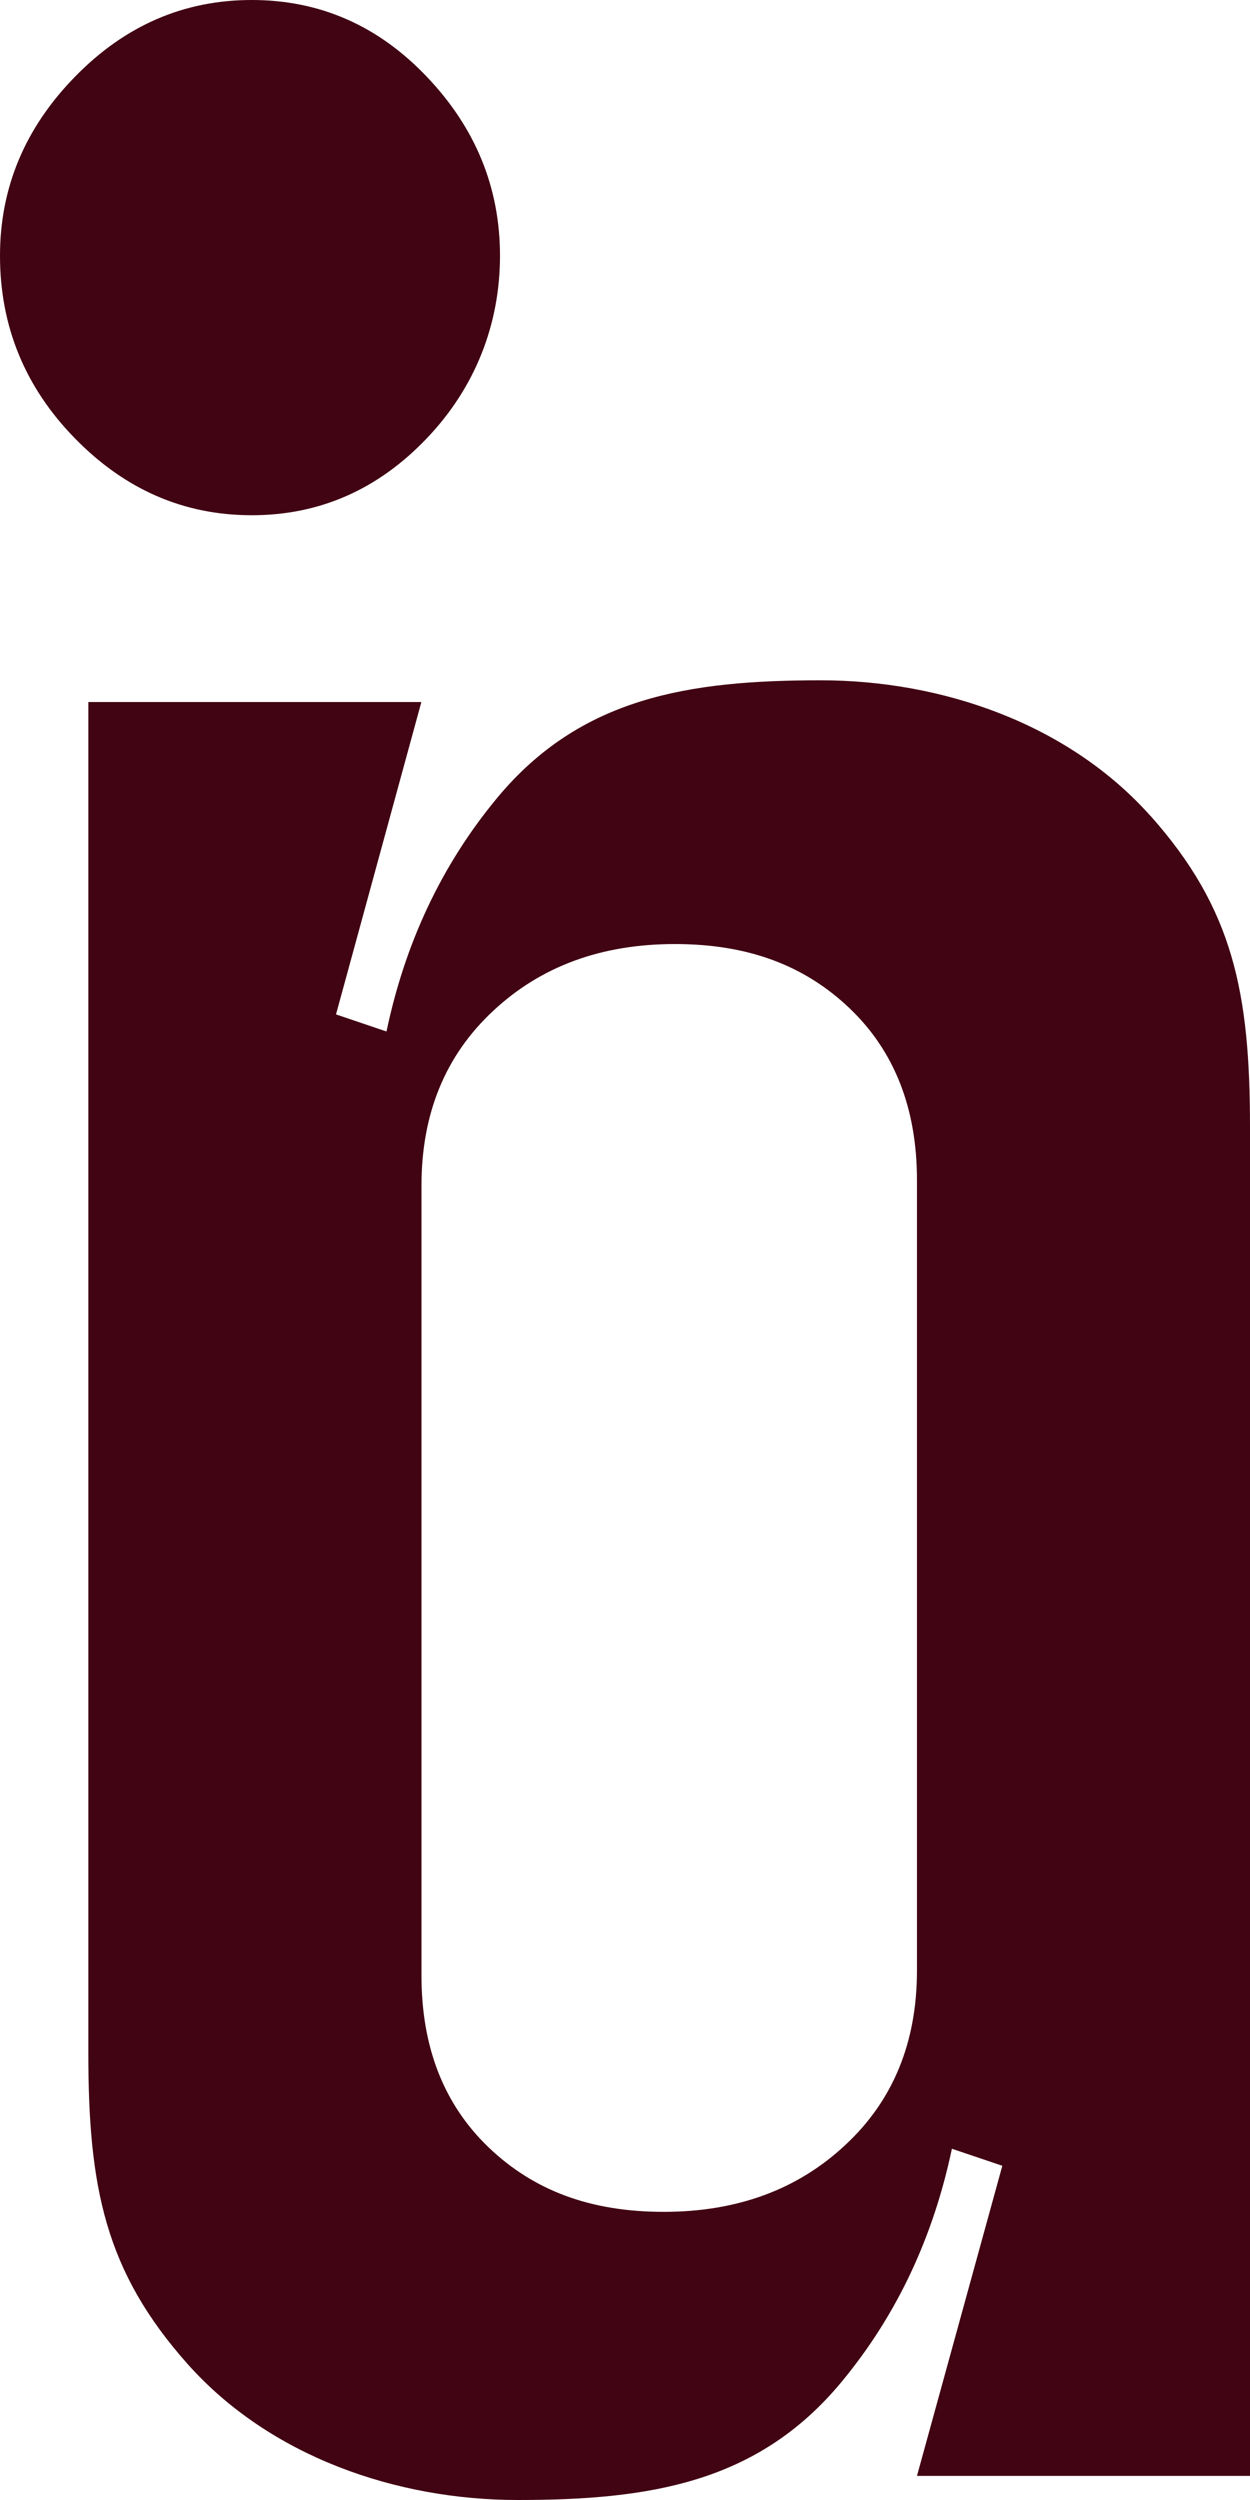 <?xml version="1.0" encoding="UTF-8"?> <svg xmlns="http://www.w3.org/2000/svg" width="21" height="42" viewBox="0 0 21 42" fill="none"><path d="M0 4.296C0 3.152 0.42 2.147 1.261 1.288C2.101 0.427 3.091 0 4.229 0C5.368 0 6.35 0.427 7.169 1.288C7.989 2.147 8.4 3.152 8.4 4.296C8.4 5.44 7.989 6.507 7.169 7.365C6.35 8.224 5.37 8.656 4.229 8.656C3.089 8.656 2.101 8.226 1.259 7.365C0.42 6.507 0 5.483 0 4.296Z" fill="#410412"></path><path d="M19.331 13.711C17.944 12.154 15.821 11.429 13.787 11.429C11.568 11.429 9.754 11.716 8.352 13.405C7.403 14.55 6.8 15.868 6.493 17.329L5.645 17.042L7.079 11.794H1.484V34.488C1.484 36.75 1.766 38.158 3.153 39.717C4.541 41.274 6.664 42 8.698 42C10.917 42 12.73 41.712 14.132 40.023C15.082 38.879 15.684 37.56 15.992 36.099L16.839 36.385L15.405 41.595H21V18.938C21 16.676 20.719 15.269 19.331 13.709V13.711ZM15.405 31.269V33.104C15.405 34.31 15.006 35.288 14.202 36.035C13.401 36.785 12.385 37.159 11.15 37.159C9.915 37.159 8.969 36.8 8.214 36.081C7.459 35.359 7.081 34.398 7.081 33.192V19.916C7.081 18.71 7.481 17.732 8.284 16.984C9.085 16.234 10.102 15.86 11.337 15.86C12.572 15.86 13.518 16.22 14.273 16.939C15.028 17.66 15.405 18.622 15.405 19.828V31.269Z" fill="#410412"></path></svg> 
